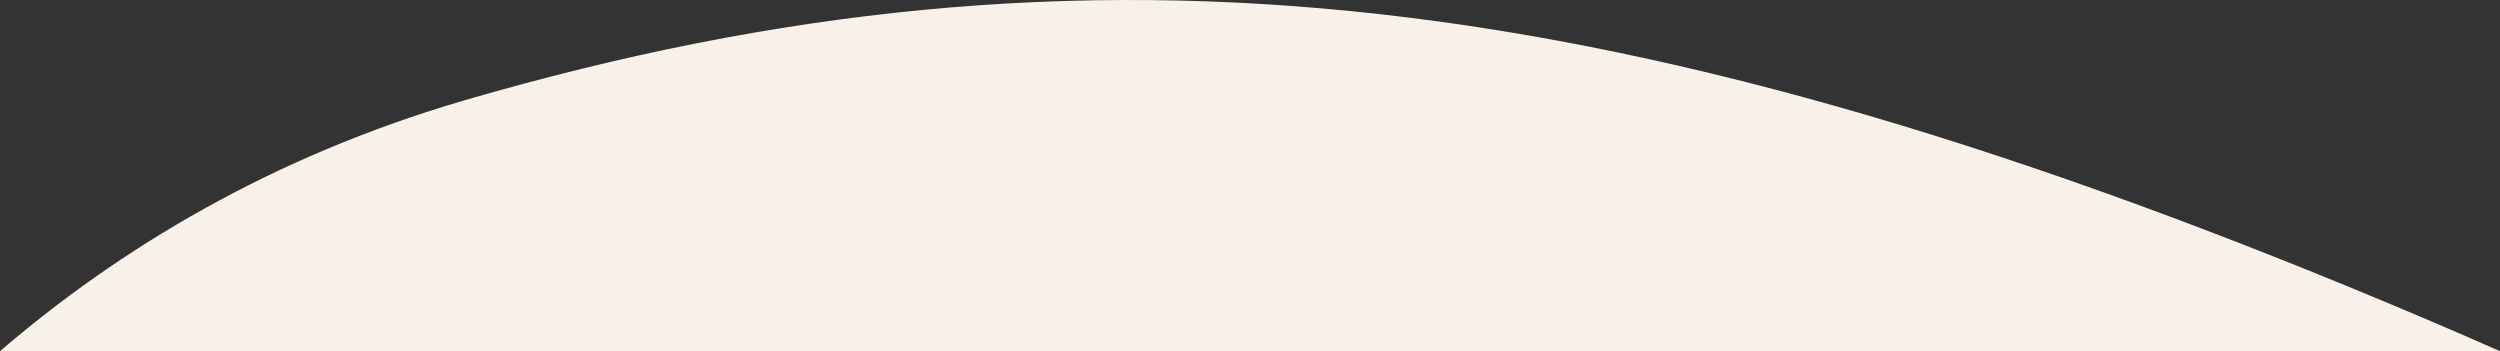 <?xml version="1.0" encoding="UTF-8"?>
<svg id="Ebene_1" data-name="Ebene 1" xmlns="http://www.w3.org/2000/svg" version="1.1" viewBox="0 0 641.791 90.149">
  <rect x="0" y="0" width="641.791" height="90.149" fill="#333333" stroke="none"/>
  <defs>
    <style>
      .cls-1 {
        fill: #f7f1ea;
        stroke-width: 0px;
      }
    </style>
  </defs>
  <path class="cls-1" d="M641.791,90.149c-6.739-2.974-13.615-5.955-20.662-8.94C418.118-4.785,280.112-21.101,119.391,25.709,69.492,40.242,30.314,64.125,0,90.149h641.791Z"/>
</svg>